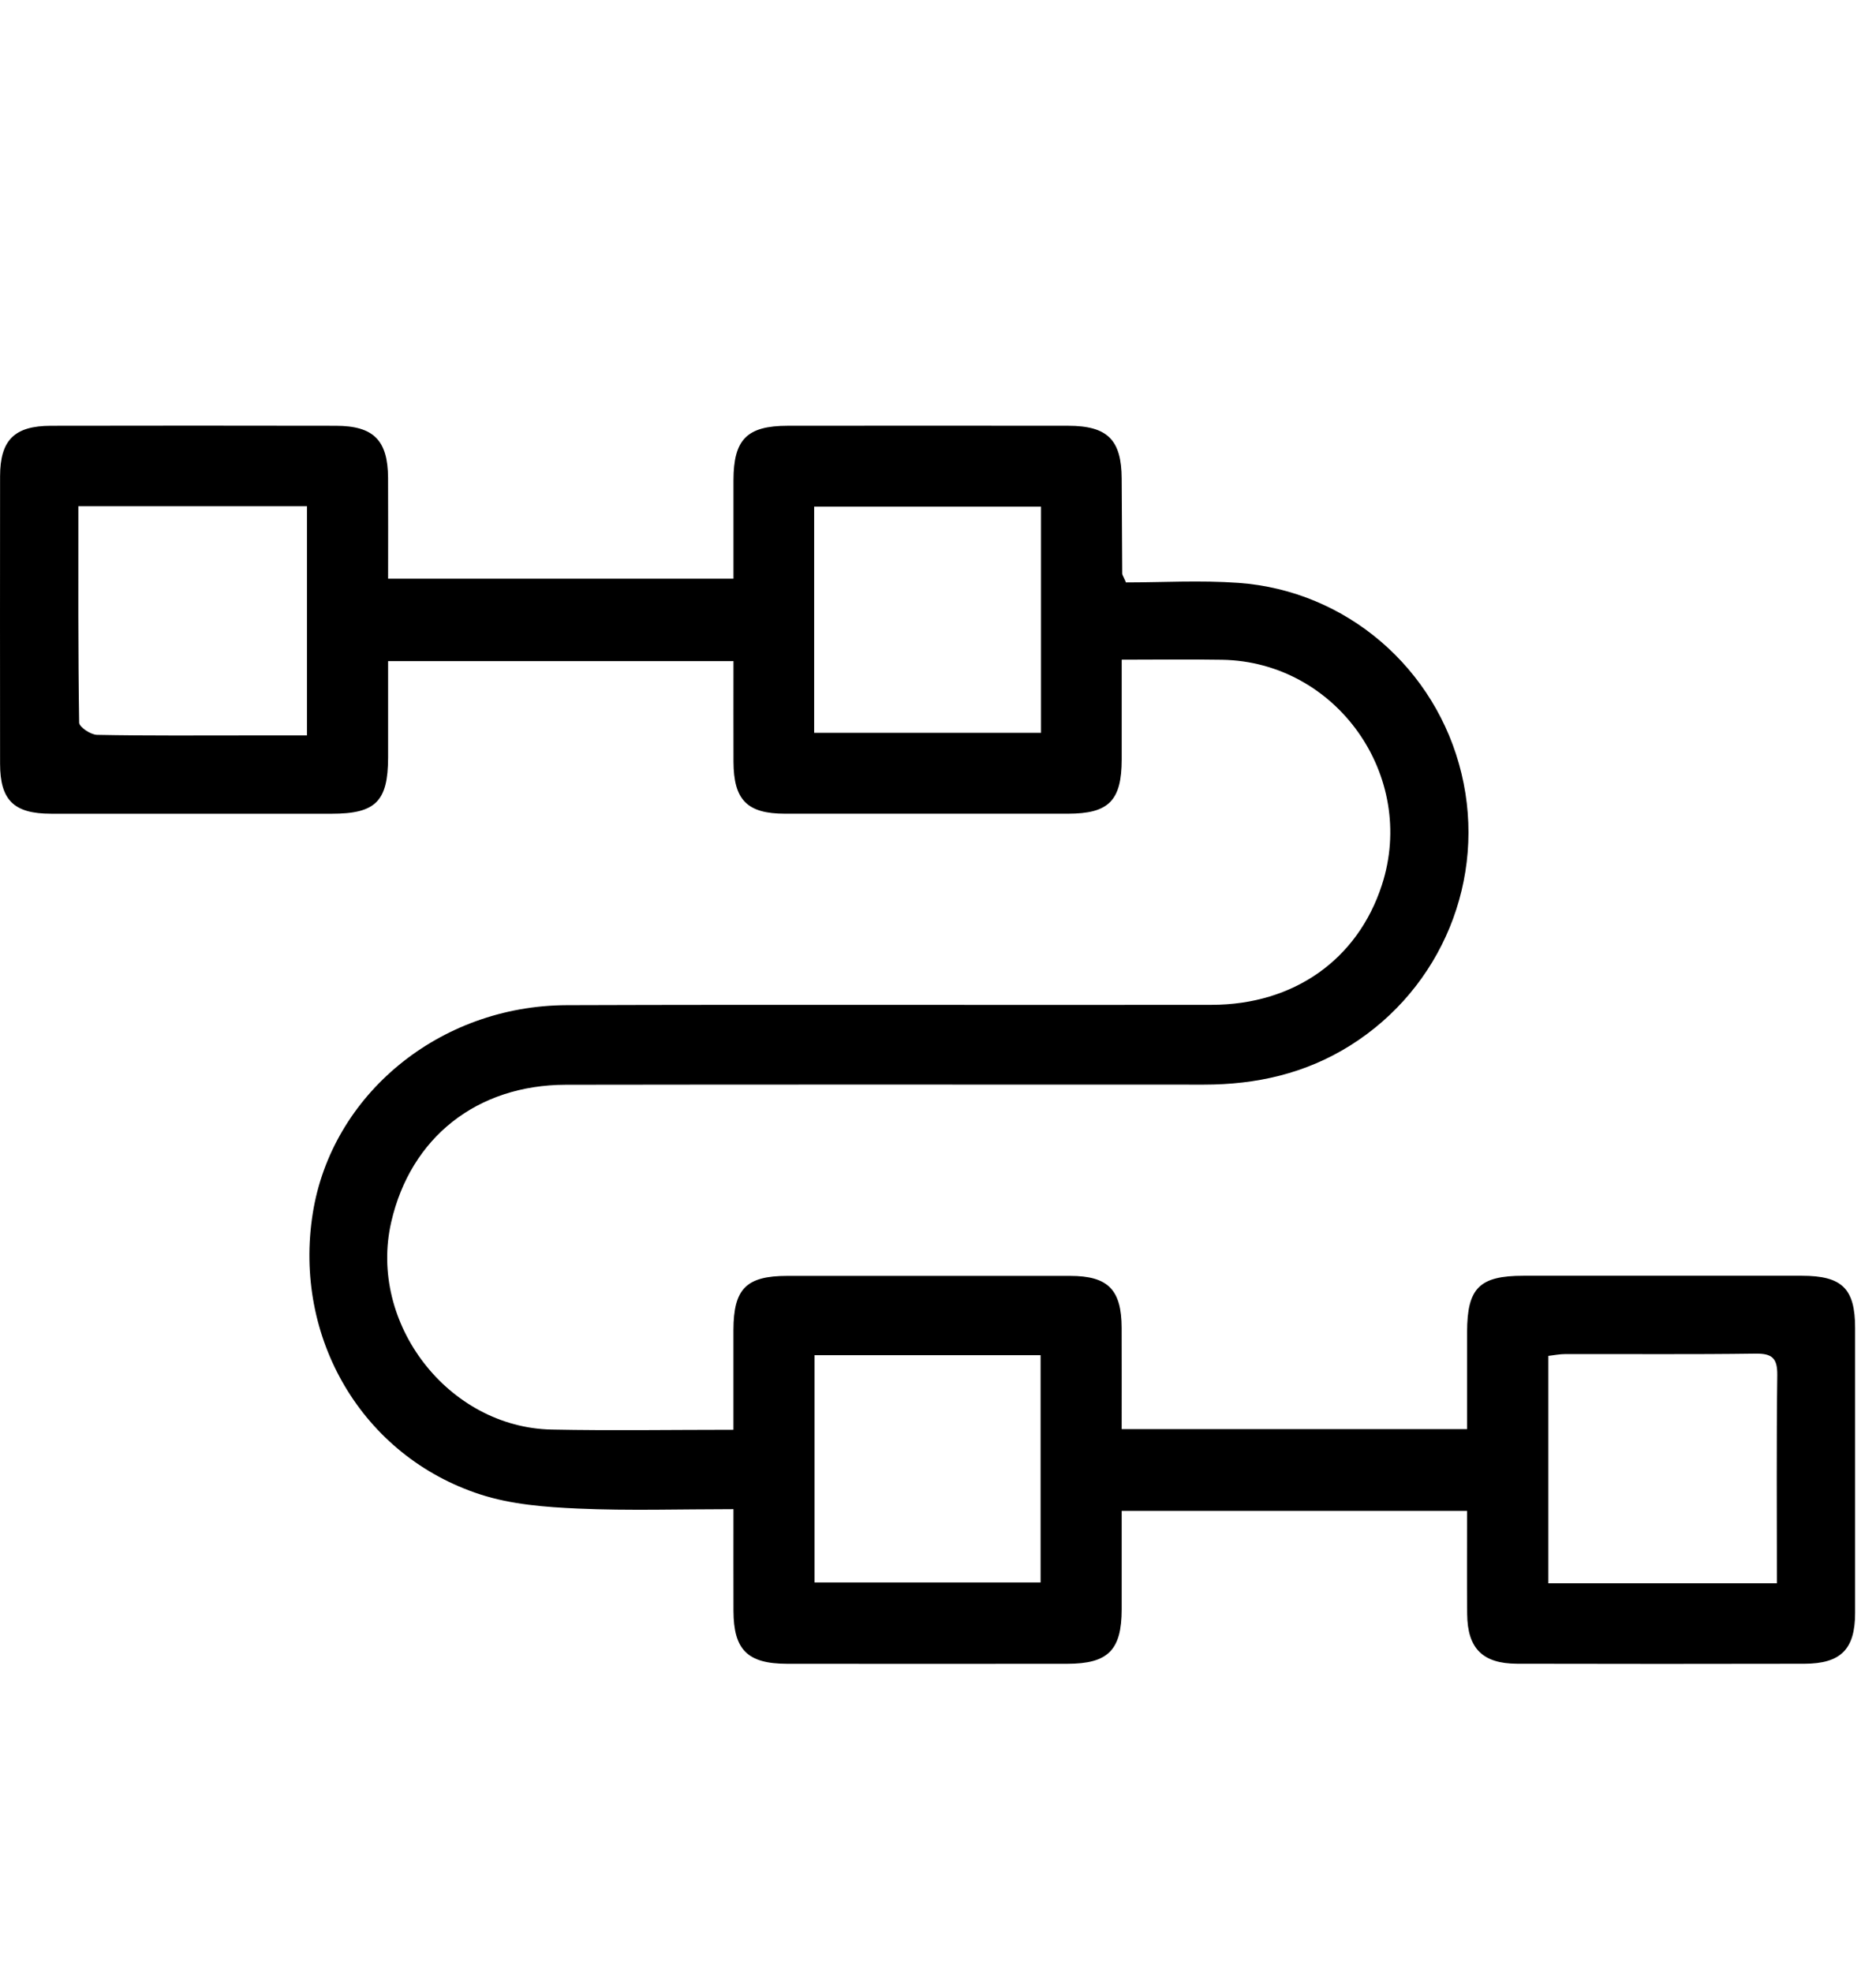 <?xml version="1.0" encoding="UTF-8"?>
<svg xmlns="http://www.w3.org/2000/svg" viewBox="0 0 1016.6 1068.65">
  <defs>
    <style>
      .cls-1, .cls-2 {
        stroke-width: 0px;
      }

      .cls-2 {
        fill: #fff;
        opacity: 0;
      }
    </style>
  </defs>
  <g id="BK">
    <rect class="cls-2" x="16.6" width="1000" height="1000"/>
  </g>
  <g id="Capa_21" data-name="Capa 21">
    <path class="cls-1" d="m607.85,774.45h187.16c0-17.77-.02-35.16,0-52.56.03-23.91,6.67-30.54,30.57-30.54,50.27,0,100.54-.02,150.81,0,21.81,0,28.88,6.91,28.89,28.28.03,51.5.04,102.99,0,154.49-.02,19.63-7.73,27.44-27.49,27.48-51.9.1-103.81.12-155.71-.01-18.69-.05-26.86-8.31-27.03-26.96-.17-18.32-.04-36.64-.04-55.87h-187.17c0,17.72.03,35.56,0,53.39-.04,22.05-7.36,29.45-29.38,29.47-50.68.05-101.36.06-152.04,0-21.33-.03-28.89-7.58-28.95-28.66-.05-17.88-.01-35.76-.01-55.12-28.87,0-56.57.9-84.17-.32-17.77-.79-36.21-2.22-52.96-7.65-64.1-20.79-101.57-84.94-90.84-152.4,10.21-64.23,68.53-112.52,137.65-112.76,116.48-.4,232.96,0,349.44-.18,44.71-.07,79.13-24.61,92.23-64.85,19.27-59.19-24.58-121.13-86.6-122.14-17.52-.29-35.05-.04-54.36-.04,0,18.45.02,36.25,0,54.06-.04,22.35-7.02,29.39-29.19,29.4-51.09.02-102.18.03-153.26,0-20.53-.02-27.85-7.43-27.92-28.18-.06-17.91-.01-35.82-.01-54.52h-187.16c0,17.4.02,34.8,0,52.2-.04,23.83-6.75,30.52-30.63,30.52-50.68,0-101.36.03-152.04-.01-20.12-.02-27.58-7.33-27.6-27.1-.05-51.9-.05-103.81,0-155.71.02-19.64,7.7-27.38,27.52-27.42,51.5-.1,102.99-.09,154.49,0,20.38.03,28.13,7.84,28.24,28.21.1,17.91.02,35.82.02,54.64h187.16c0-17.73-.03-35.57,0-53.4.04-22.09,7.32-29.44,29.37-29.46,50.68-.05,101.36-.05,152.04,0,21.28.02,28.86,7.61,28.96,28.63.09,17.16.16,34.32.29,51.48,0,.72.59,1.44,2.03,4.78,19.56,0,40.33-1.24,60.92.24,58.57,4.2,107.18,46.3,120.89,103.28,13.74,57.09-10.66,116.3-60.3,147.43-24.34,15.27-50.95,21.2-79.25,21.2-115.25,0-230.51-.12-345.76.07-48.28.08-84.16,28.63-94.66,74.44-12.57,54.8,30.85,111.29,86.98,112.42,32.22.65,64.47.12,98.47.12,0-18.42-.02-36.23,0-54.03.04-22.41,6.93-29.36,29.17-29.37,51.09-.02,102.17-.03,153.26,0,20.54.01,27.87,7.42,27.94,28.16.06,17.91.01,35.82.01,54.92ZM42.46,274.32c0,39.84-.18,78.59.43,117.32.04,2.35,6.27,6.52,9.68,6.59,27.78.54,55.58.31,83.37.31,10.08,0,20.17,0,30.41,0v-124.22H42.46Zm920.44,583.7c0-38.51-.28-75.63.2-112.75.12-9.26-2.75-11.85-11.85-11.72-34.33.48-68.66.17-103,.24-3.1,0-6.2.65-9.2.98v123.24h123.84ZM441.19,397.12h122.93v-122.55h-122.93v122.55Zm.2,337.28v123.15h122.51v-123.15h-122.51Z"/>
  </g>
</svg>